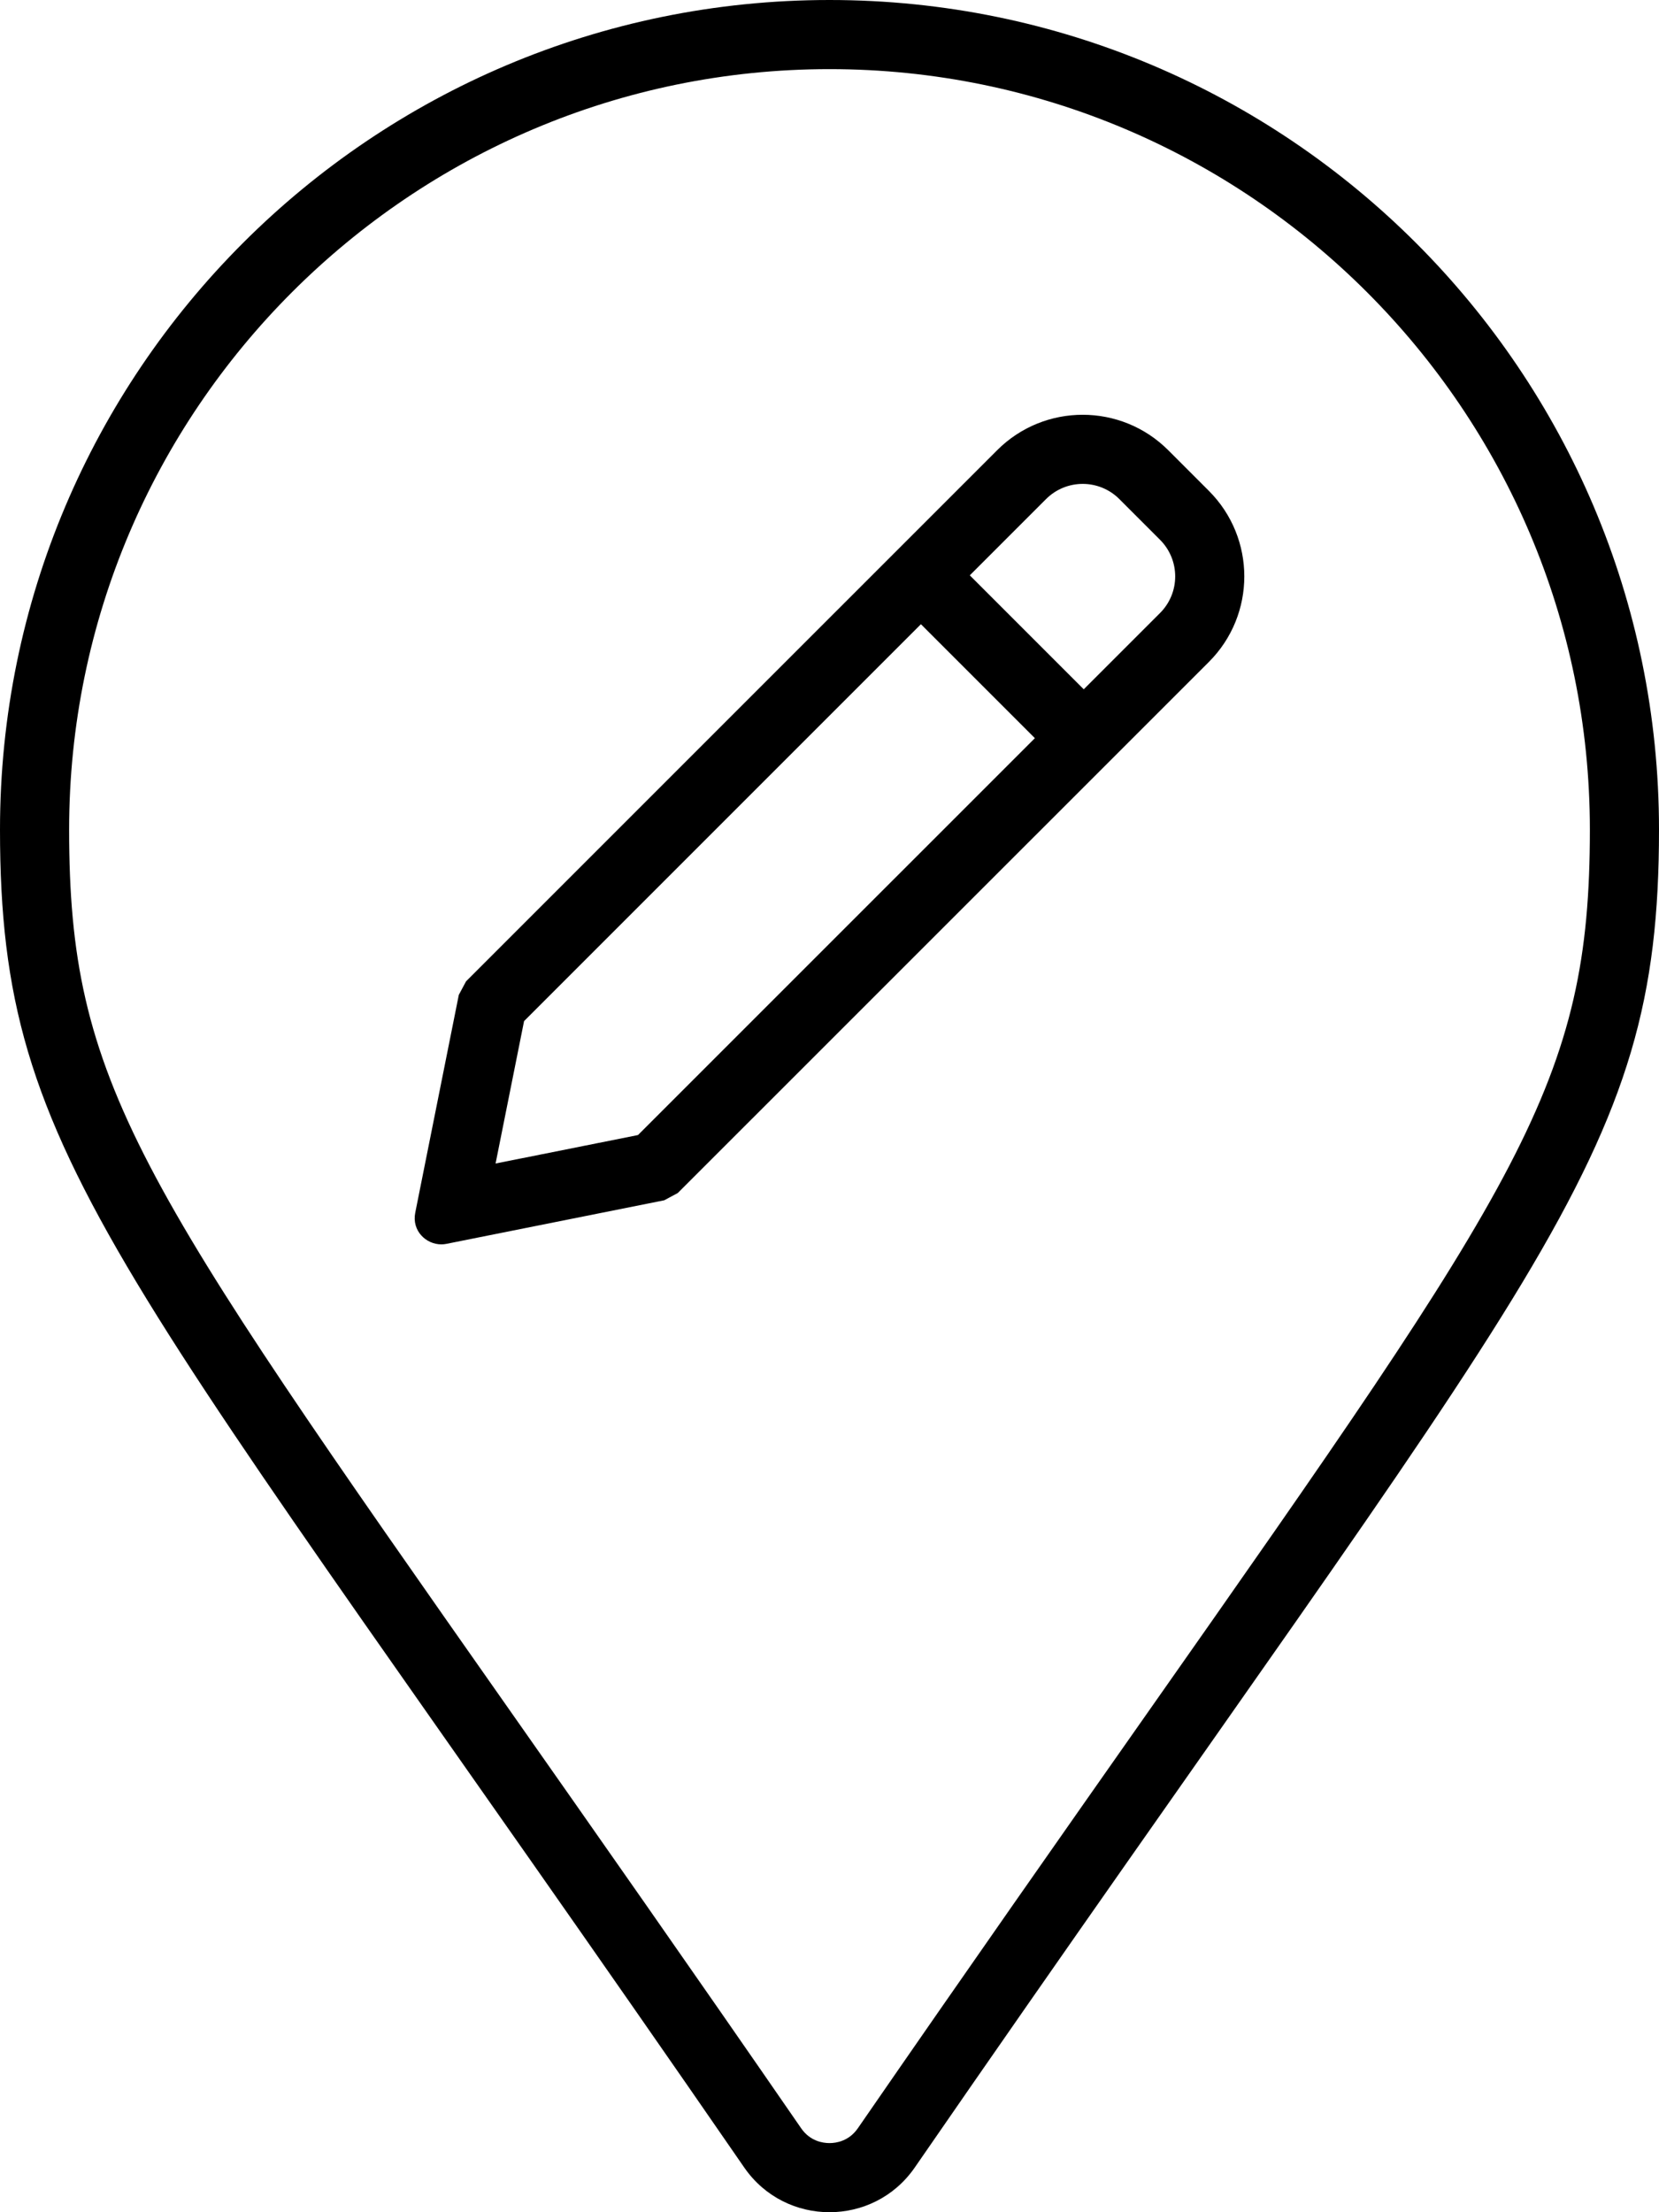 <svg xmlns="http://www.w3.org/2000/svg" viewBox="0 0 384 512"><!-- Font Awesome Pro 6.0.0-alpha2 by @fontawesome - https://fontawesome.com License - https://fontawesome.com/license (Commercial License) --><path d="M270.406 104.198C259.479 93.27 241.746 93.257 230.807 104.196L107.871 227.129C107.301 228.193 106.768 229.189 106.199 230.254L96.115 280.676C95.289 284.819 98.57 287.998 102.152 287.998C102.541 287.998 102.936 287.961 103.328 287.881L153.742 277.799C154.809 277.229 155.807 276.694 156.875 276.121L279.811 153.204C290.746 142.271 290.748 124.544 279.814 113.608L270.406 104.198ZM147.674 262.695L114.709 269.287L121.303 236.326L213.16 144.47L239.537 170.847L147.674 262.695ZM268.498 141.89L250.85 159.534L224.473 133.157L242.121 115.509C246.809 110.825 254.4 110.819 259.092 115.511L268.5 124.921C273.176 129.597 273.203 137.185 268.498 141.89ZM192 0C85.969 0 0 85.969 0 192.001C0 269.408 26.969 291.033 172.281 501.676C177.047 508.559 184.523 512 192 512S206.953 508.559 211.719 501.676C357.031 291.033 384 269.408 384 192.001C384 85.969 298.031 0 192 0ZM198.564 492.566C196.496 495.553 193.564 496 192 496S187.504 495.553 185.451 492.59C159.52 455 137.352 423.421 118.432 396.468C31.639 272.832 16 250.553 16 192.001C16 94.954 94.953 16 192 16S368 94.954 368 192.001C368 250.553 352.361 272.832 265.568 396.468C246.648 423.421 224.48 455 198.564 492.566Z"/></svg>